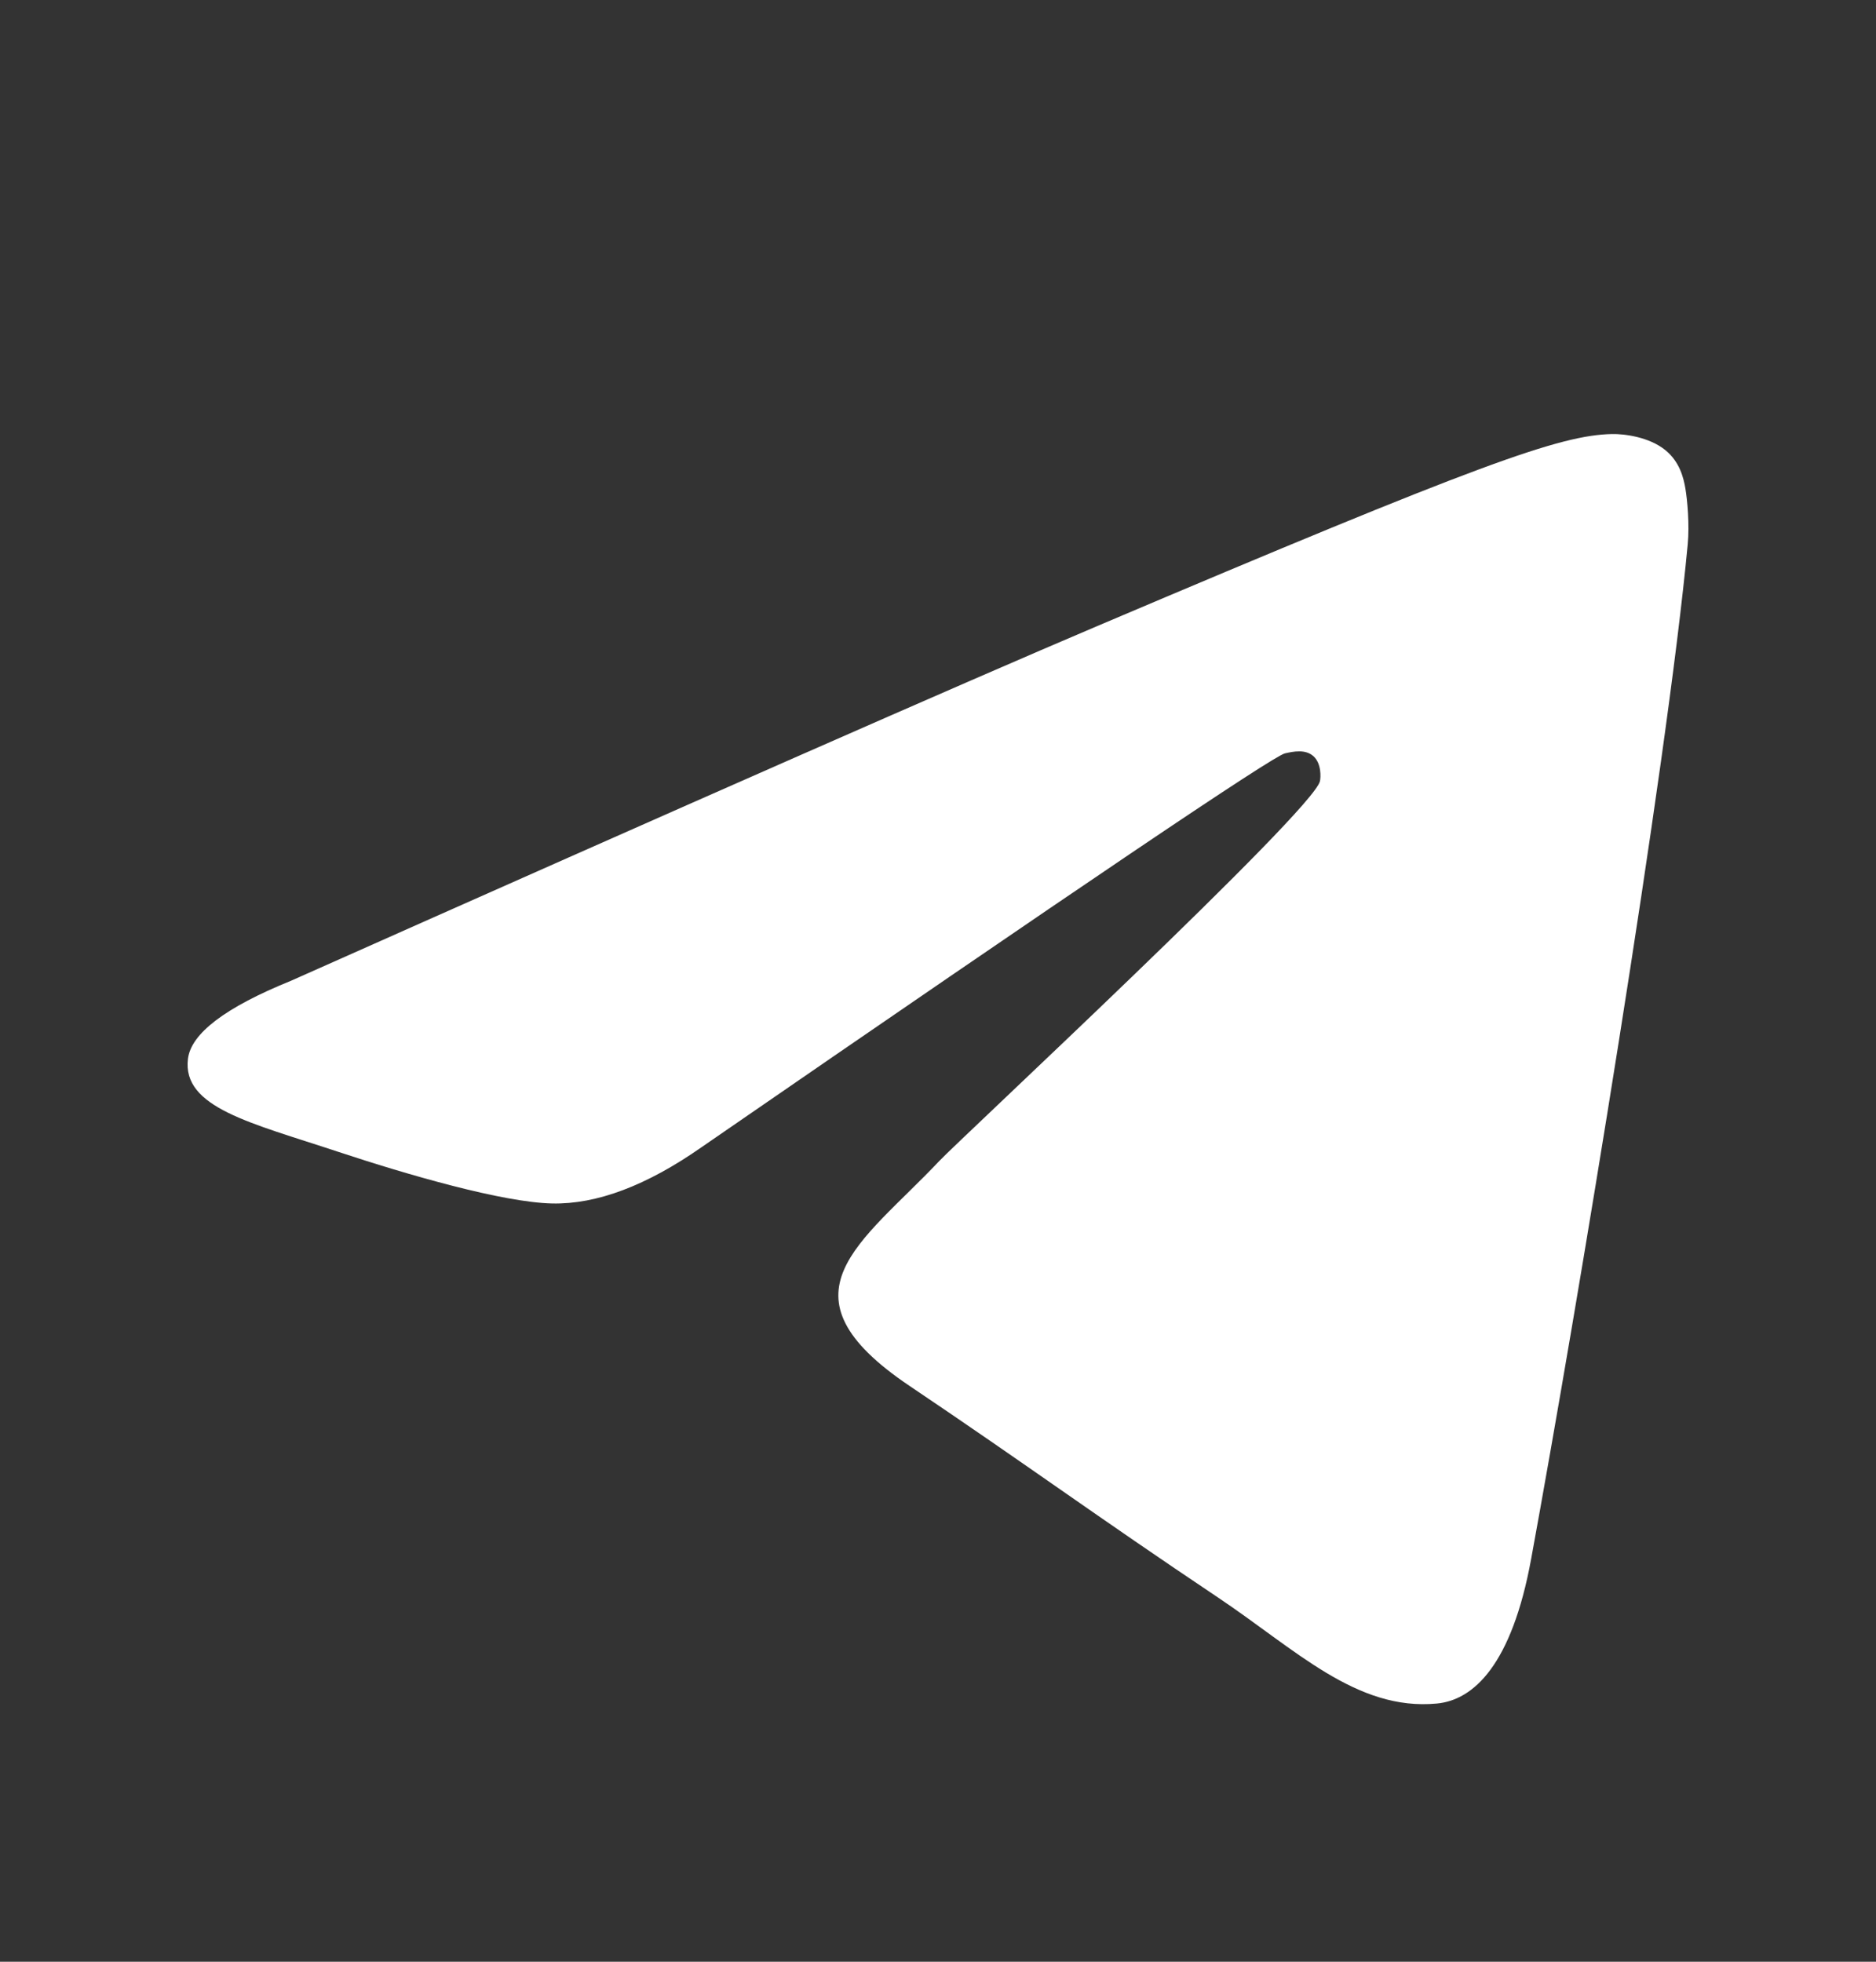<svg width="22" height="23" viewBox="0 0 22 23" fill="none" xmlns="http://www.w3.org/2000/svg">
<rect x="0" y="0" width="22" height="23" fill="#333333" stroke="none"/>
<path d="M3.41 11.5C8.134 9.398 11.285 8.012 12.861 7.343C17.362 5.432 18.297 5.1 18.906 5.089C19.04 5.086 19.34 5.12 19.534 5.281C19.698 5.417 19.743 5.6 19.765 5.729C19.787 5.858 19.814 6.151 19.792 6.381C19.548 8.997 18.493 15.347 17.956 18.277C17.729 19.517 17.282 19.933 16.849 19.973C15.907 20.062 15.193 19.338 14.281 18.728C12.855 17.774 12.049 17.179 10.665 16.248C9.064 15.171 10.102 14.579 11.014 13.613C11.252 13.36 15.399 9.508 15.479 9.159C15.489 9.115 15.498 8.953 15.404 8.867C15.309 8.781 15.169 8.81 15.068 8.833C14.925 8.867 12.646 10.404 8.232 13.447C7.585 13.9 7 14.121 6.475 14.11C5.896 14.097 4.783 13.775 3.956 13.501C2.941 13.164 2.134 12.986 2.204 12.414C2.241 12.116 2.643 11.811 3.41 11.5Z" fill="white"/>
</svg>
